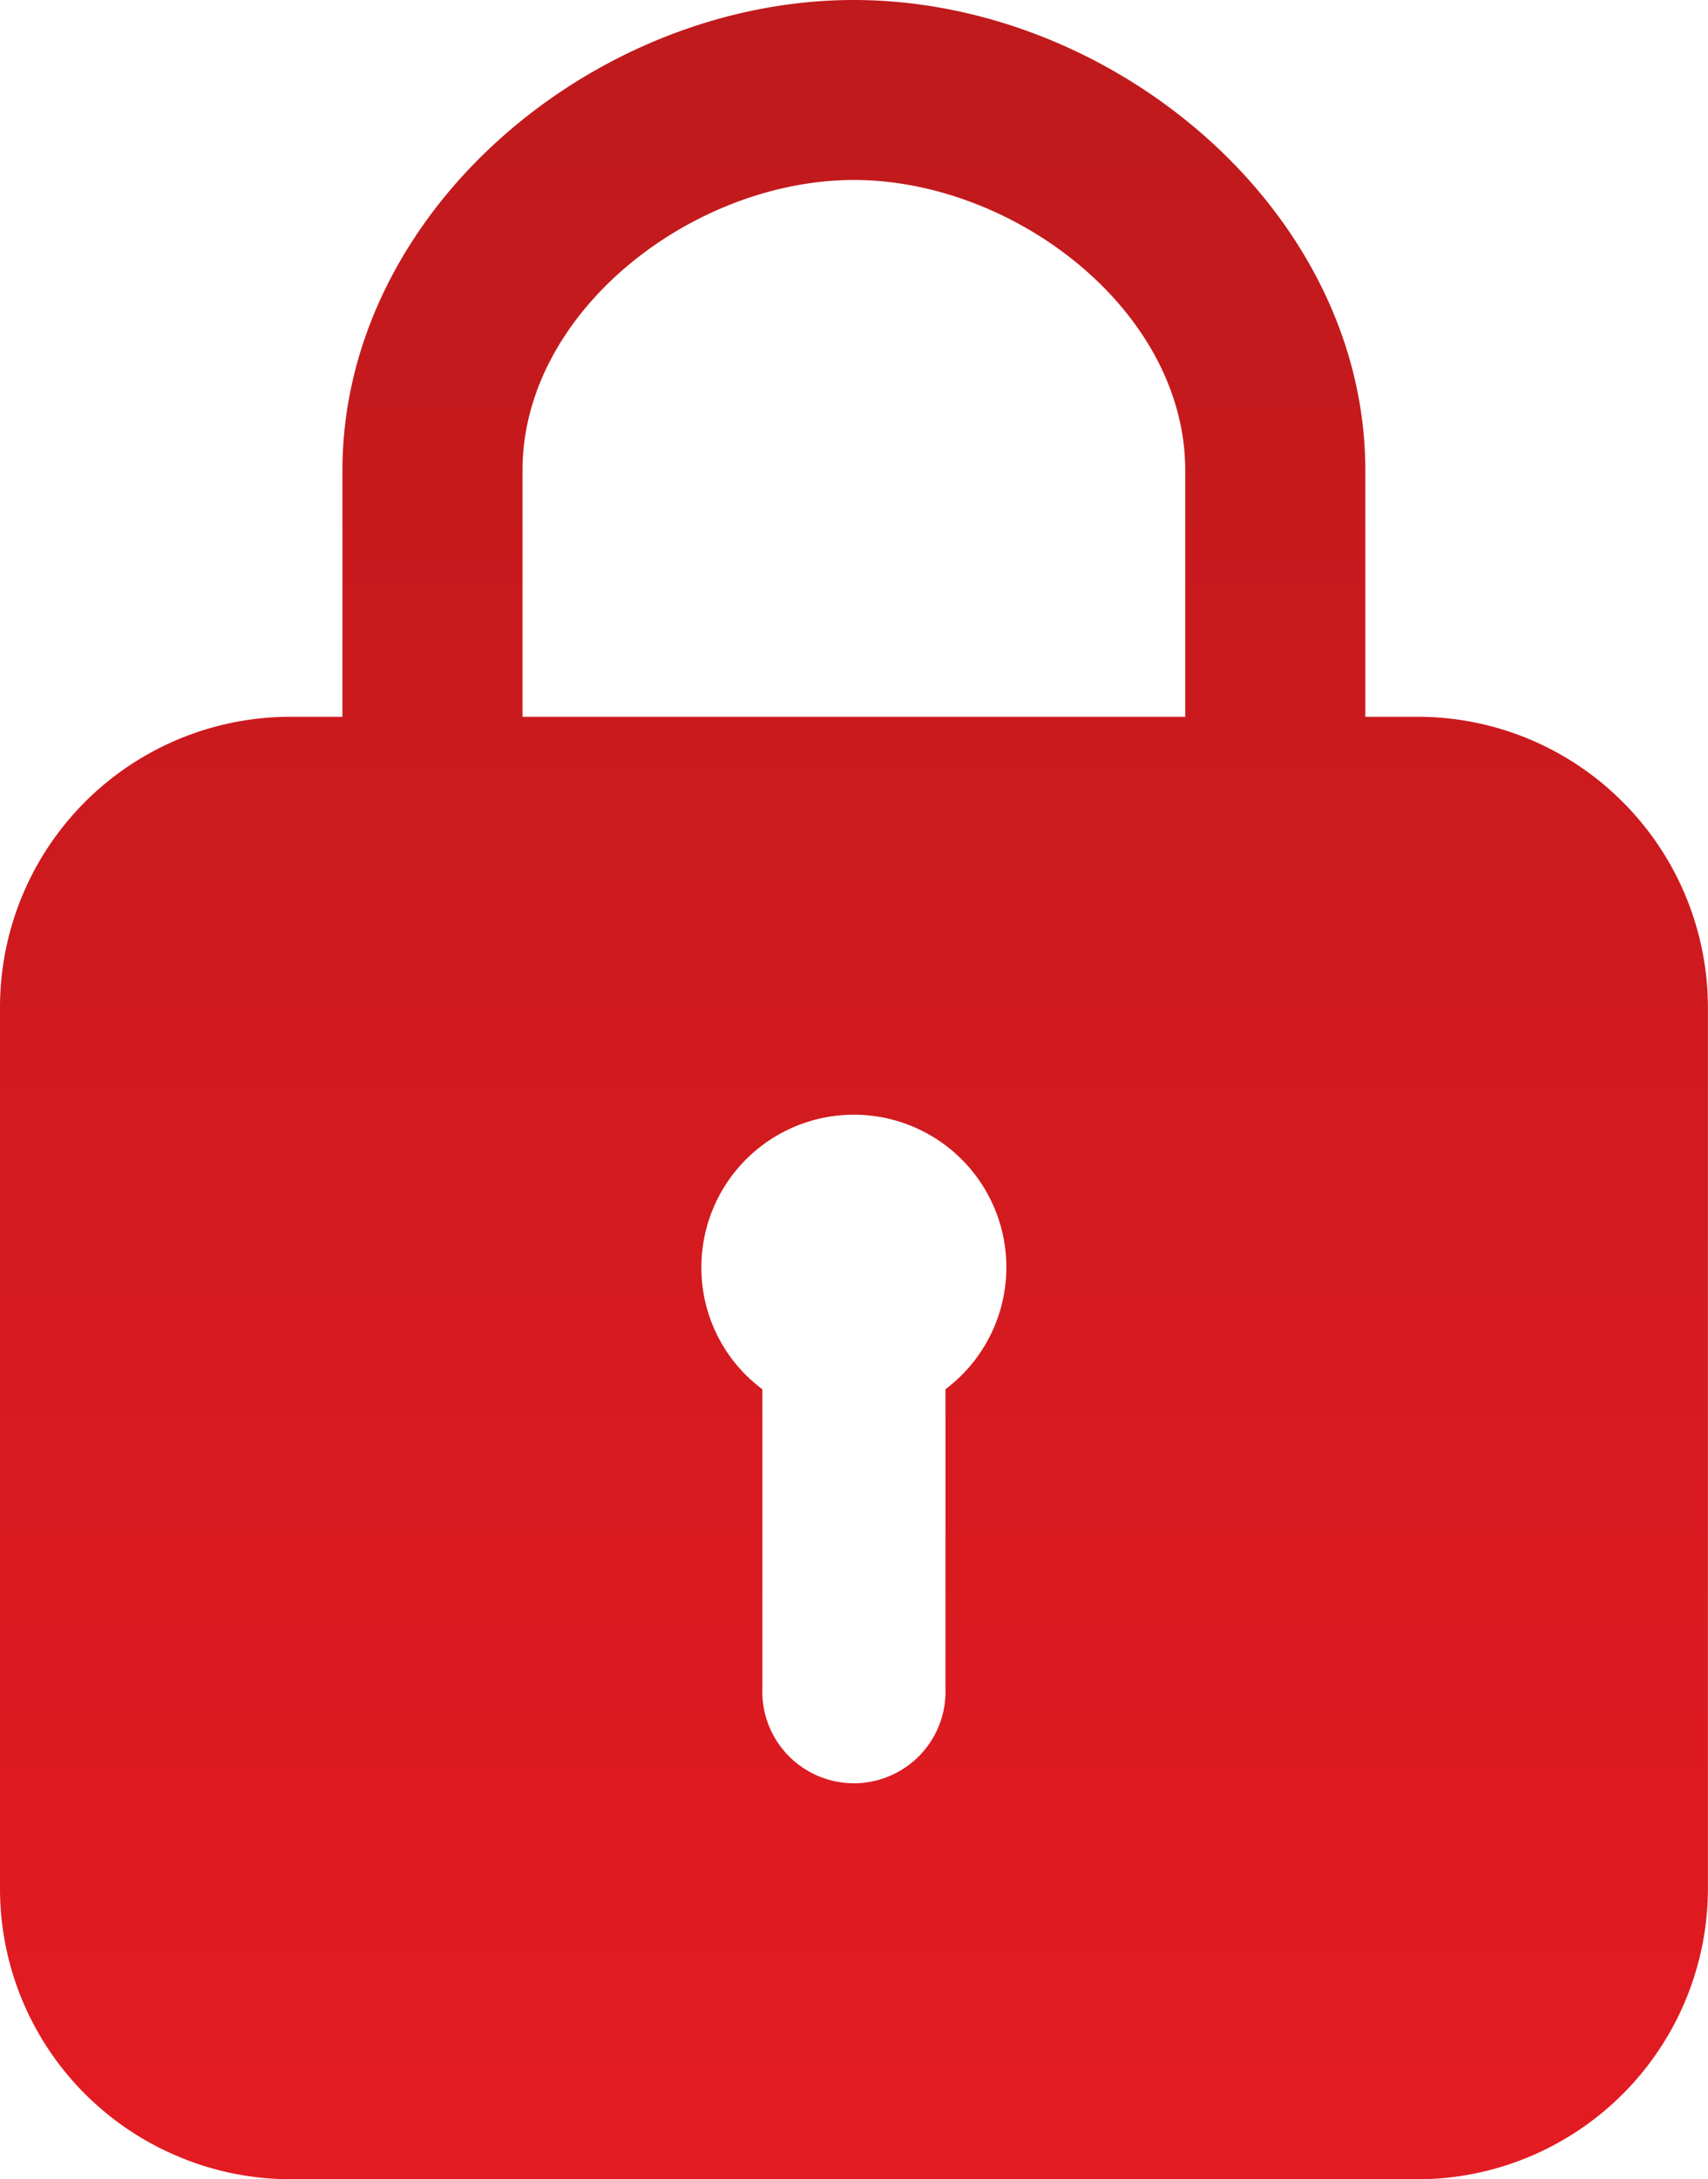 <svg xmlns="http://www.w3.org/2000/svg" xmlns:xlink="http://www.w3.org/1999/xlink" width="19.803" height="25.255" viewBox="0 0 19.803 25.255">
  <defs>
    <linearGradient id="linear-gradient" x1="0.5" x2="0.5" y2="1" gradientUnits="objectBoundingBox">
      <stop offset="0" stop-color="#bf1a1c"/>
      <stop offset="1" stop-color="#e31b22"/>
    </linearGradient>
  </defs>
  <g id="mother_key" transform="translate(-129.936 -85.555)">
    <path id="Union_66" data-name="Union 66" d="M3.37,25.255a3.326,3.326,0,0,1-1.312-.267A3.363,3.363,0,0,1,0,21.884V11.677a3.367,3.367,0,0,1,3.37-3.37h.6V5.453C3.972,2.447,6.894,0,9.9,0S15.83,2.447,15.83,5.453V8.307h.6a3.355,3.355,0,0,1,2.383.986,3.37,3.37,0,0,1,.989,2.384V21.884a3.372,3.372,0,0,1-3.372,3.372ZM8.132,14.691A1.755,1.755,0,0,0,8.839,16.1v3.472a1.062,1.062,0,1,0,2.123,0V16.1a1.768,1.768,0,1,0-2.83-1.413Zm5.61-6.384V5.453c0-1.855-1.985-3.367-3.842-3.367S6.058,3.6,6.058,5.453V8.307Z" transform="translate(129.936 85.555)" fill="url(#linear-gradient)"/>
  </g>
</svg>
